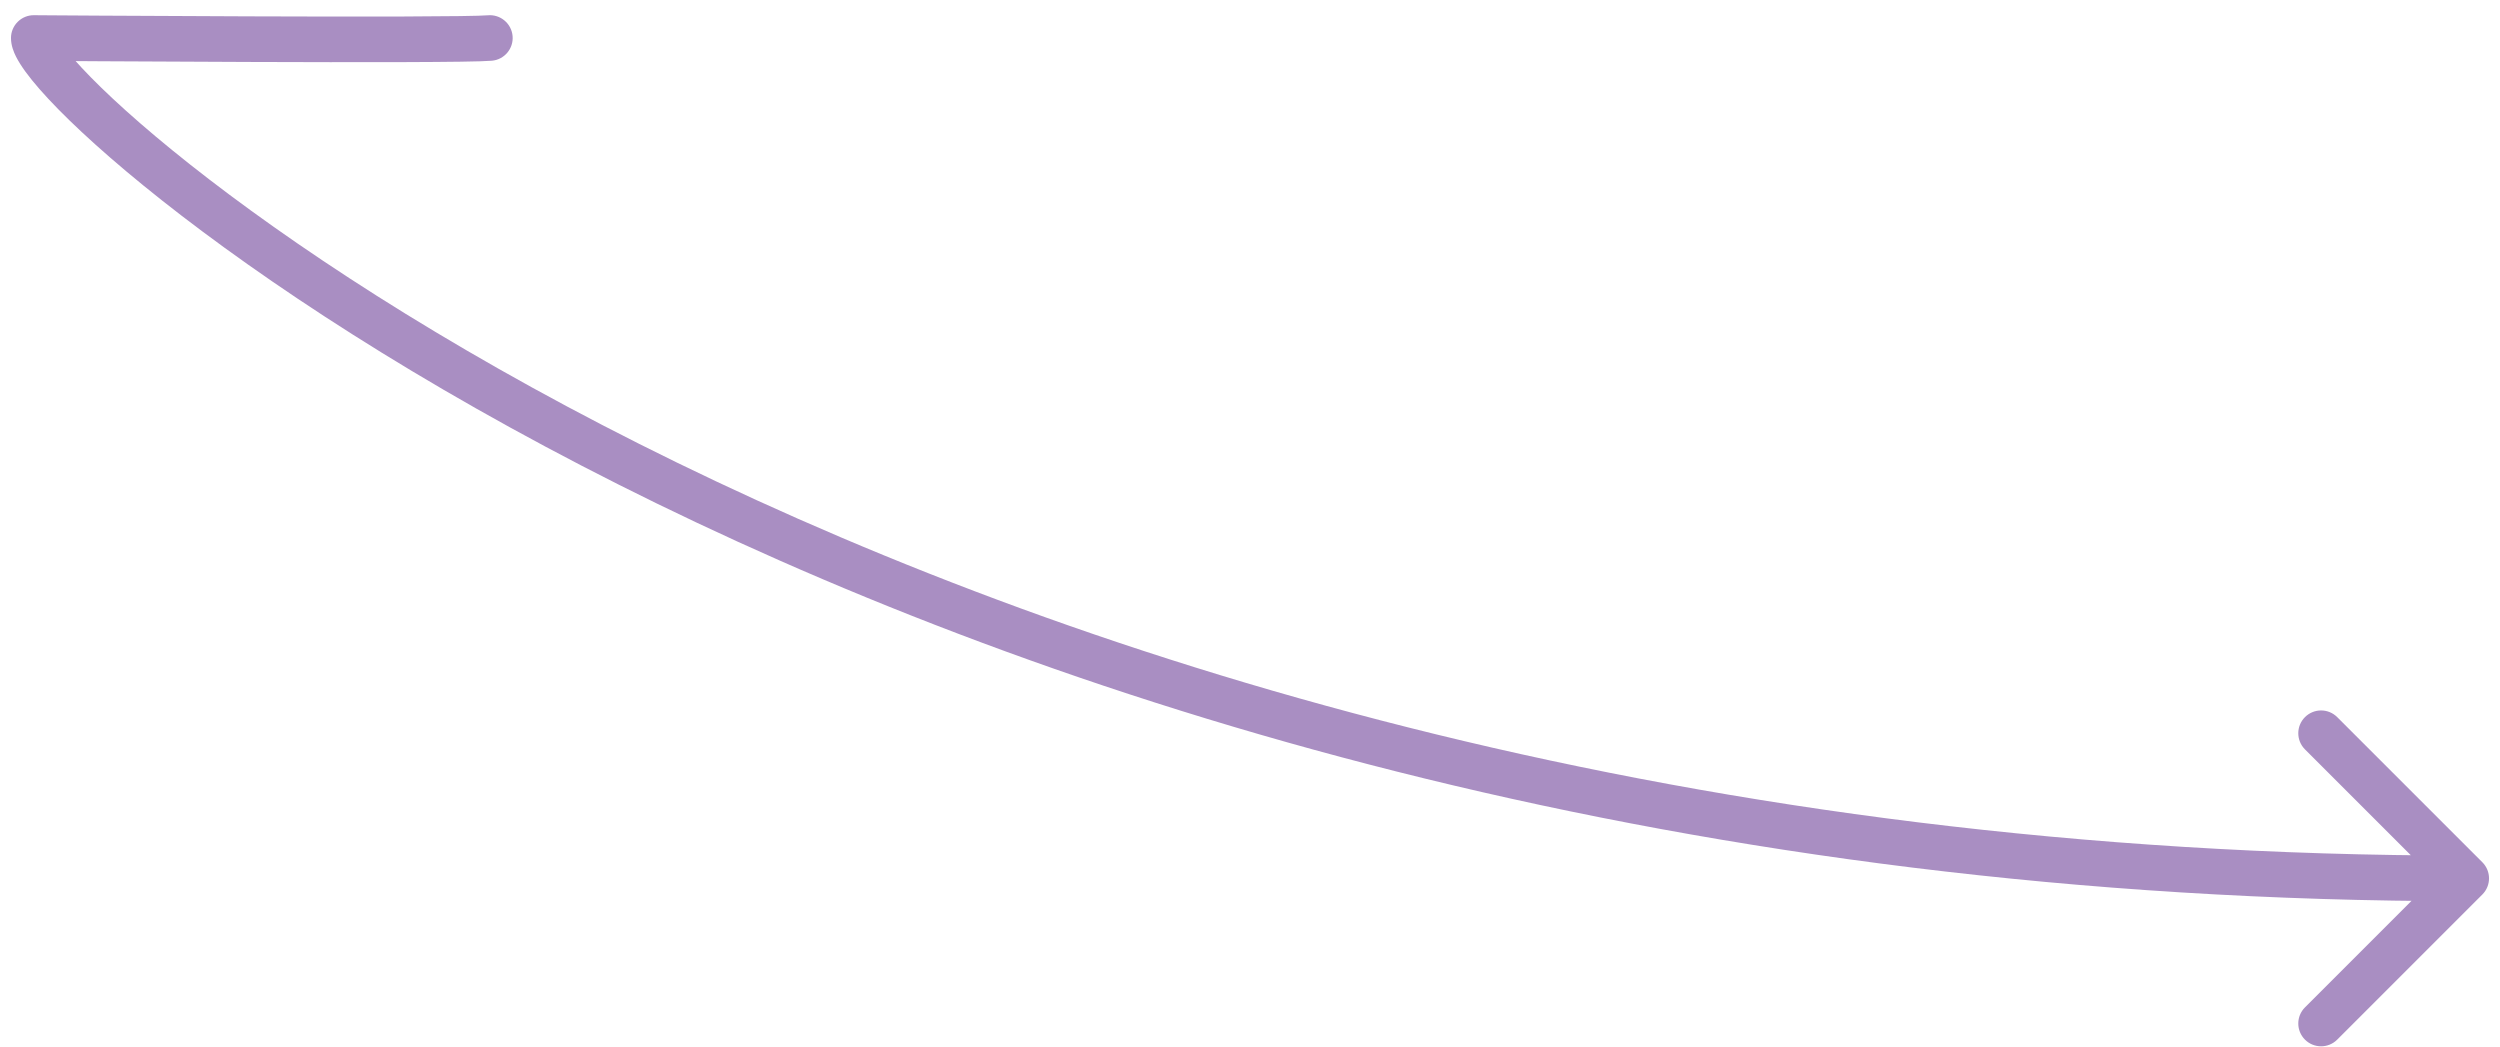 <?xml version="1.0" encoding="UTF-8"?> <svg xmlns="http://www.w3.org/2000/svg" width="148" height="62" viewBox="0 0 148 62" fill="none"><path d="M2 2.25H0.65C0.65 1.89 0.794 1.545 1.049 1.292C1.304 1.038 1.65 0.897 2.01 0.9L2 2.25ZM146.955 51.045C147.482 51.572 147.482 52.427 146.955 52.954L138.363 61.546C137.836 62.073 136.981 62.073 136.454 61.546C135.927 61.019 135.927 60.164 136.454 59.637L144.091 52L136.454 44.363C135.927 43.836 135.927 42.981 136.454 42.454C136.981 41.927 137.836 41.927 138.363 42.454L146.955 51.045ZM28.882 0.905C29.624 0.84 30.279 1.389 30.345 2.132C30.41 2.874 29.861 3.53 29.118 3.595L28.882 0.905ZM3.35 2.25C3.35 2.056 3.287 1.992 3.36 2.137C3.415 2.249 3.521 2.423 3.697 2.664C4.047 3.143 4.601 3.786 5.377 4.576C6.923 6.15 9.263 8.222 12.385 10.62C18.623 15.412 27.92 21.459 40.092 27.393C64.43 39.258 100.228 50.65 146 50.65V53.35C99.772 53.35 63.571 41.843 38.908 29.82C26.58 23.81 17.127 17.667 10.74 12.761C7.549 10.309 5.108 8.155 3.451 6.468C2.625 5.627 1.973 4.881 1.516 4.256C1.289 3.944 1.091 3.637 0.944 3.344C0.814 3.084 0.65 2.691 0.65 2.25H3.35ZM29.118 3.595C28.527 3.647 26.5 3.669 23.911 3.677C21.278 3.686 17.964 3.68 14.718 3.668C11.471 3.657 8.289 3.64 5.919 3.626C4.734 3.619 3.752 3.612 3.066 3.607C2.723 3.605 2.454 3.603 2.271 3.602C2.179 3.601 2.109 3.601 2.062 3.6C2.038 3.6 2.02 3.6 2.008 3.6C2.002 3.6 1.998 3.6 1.995 3.6C1.993 3.6 1.992 3.6 1.991 3.6C1.991 3.6 1.991 3.6 1.99 3.6C1.99 3.6 1.99 3.6 2 2.25C2.01 0.9 2.01 0.9 2.01 0.9C2.01 0.9 2.011 0.9 2.011 0.9C2.012 0.9 2.013 0.9 2.014 0.9C2.017 0.9 2.022 0.9 2.028 0.9C2.04 0.9 2.058 0.9 2.081 0.901C2.128 0.901 2.199 0.901 2.29 0.902C2.473 0.903 2.742 0.905 3.084 0.908C3.77 0.912 4.751 0.919 5.935 0.926C8.304 0.94 11.484 0.957 14.727 0.968C17.972 0.98 21.279 0.986 23.902 0.977C26.57 0.968 28.437 0.945 28.882 0.905L29.118 3.595Z" fill="#A98EC2"></path></svg> 